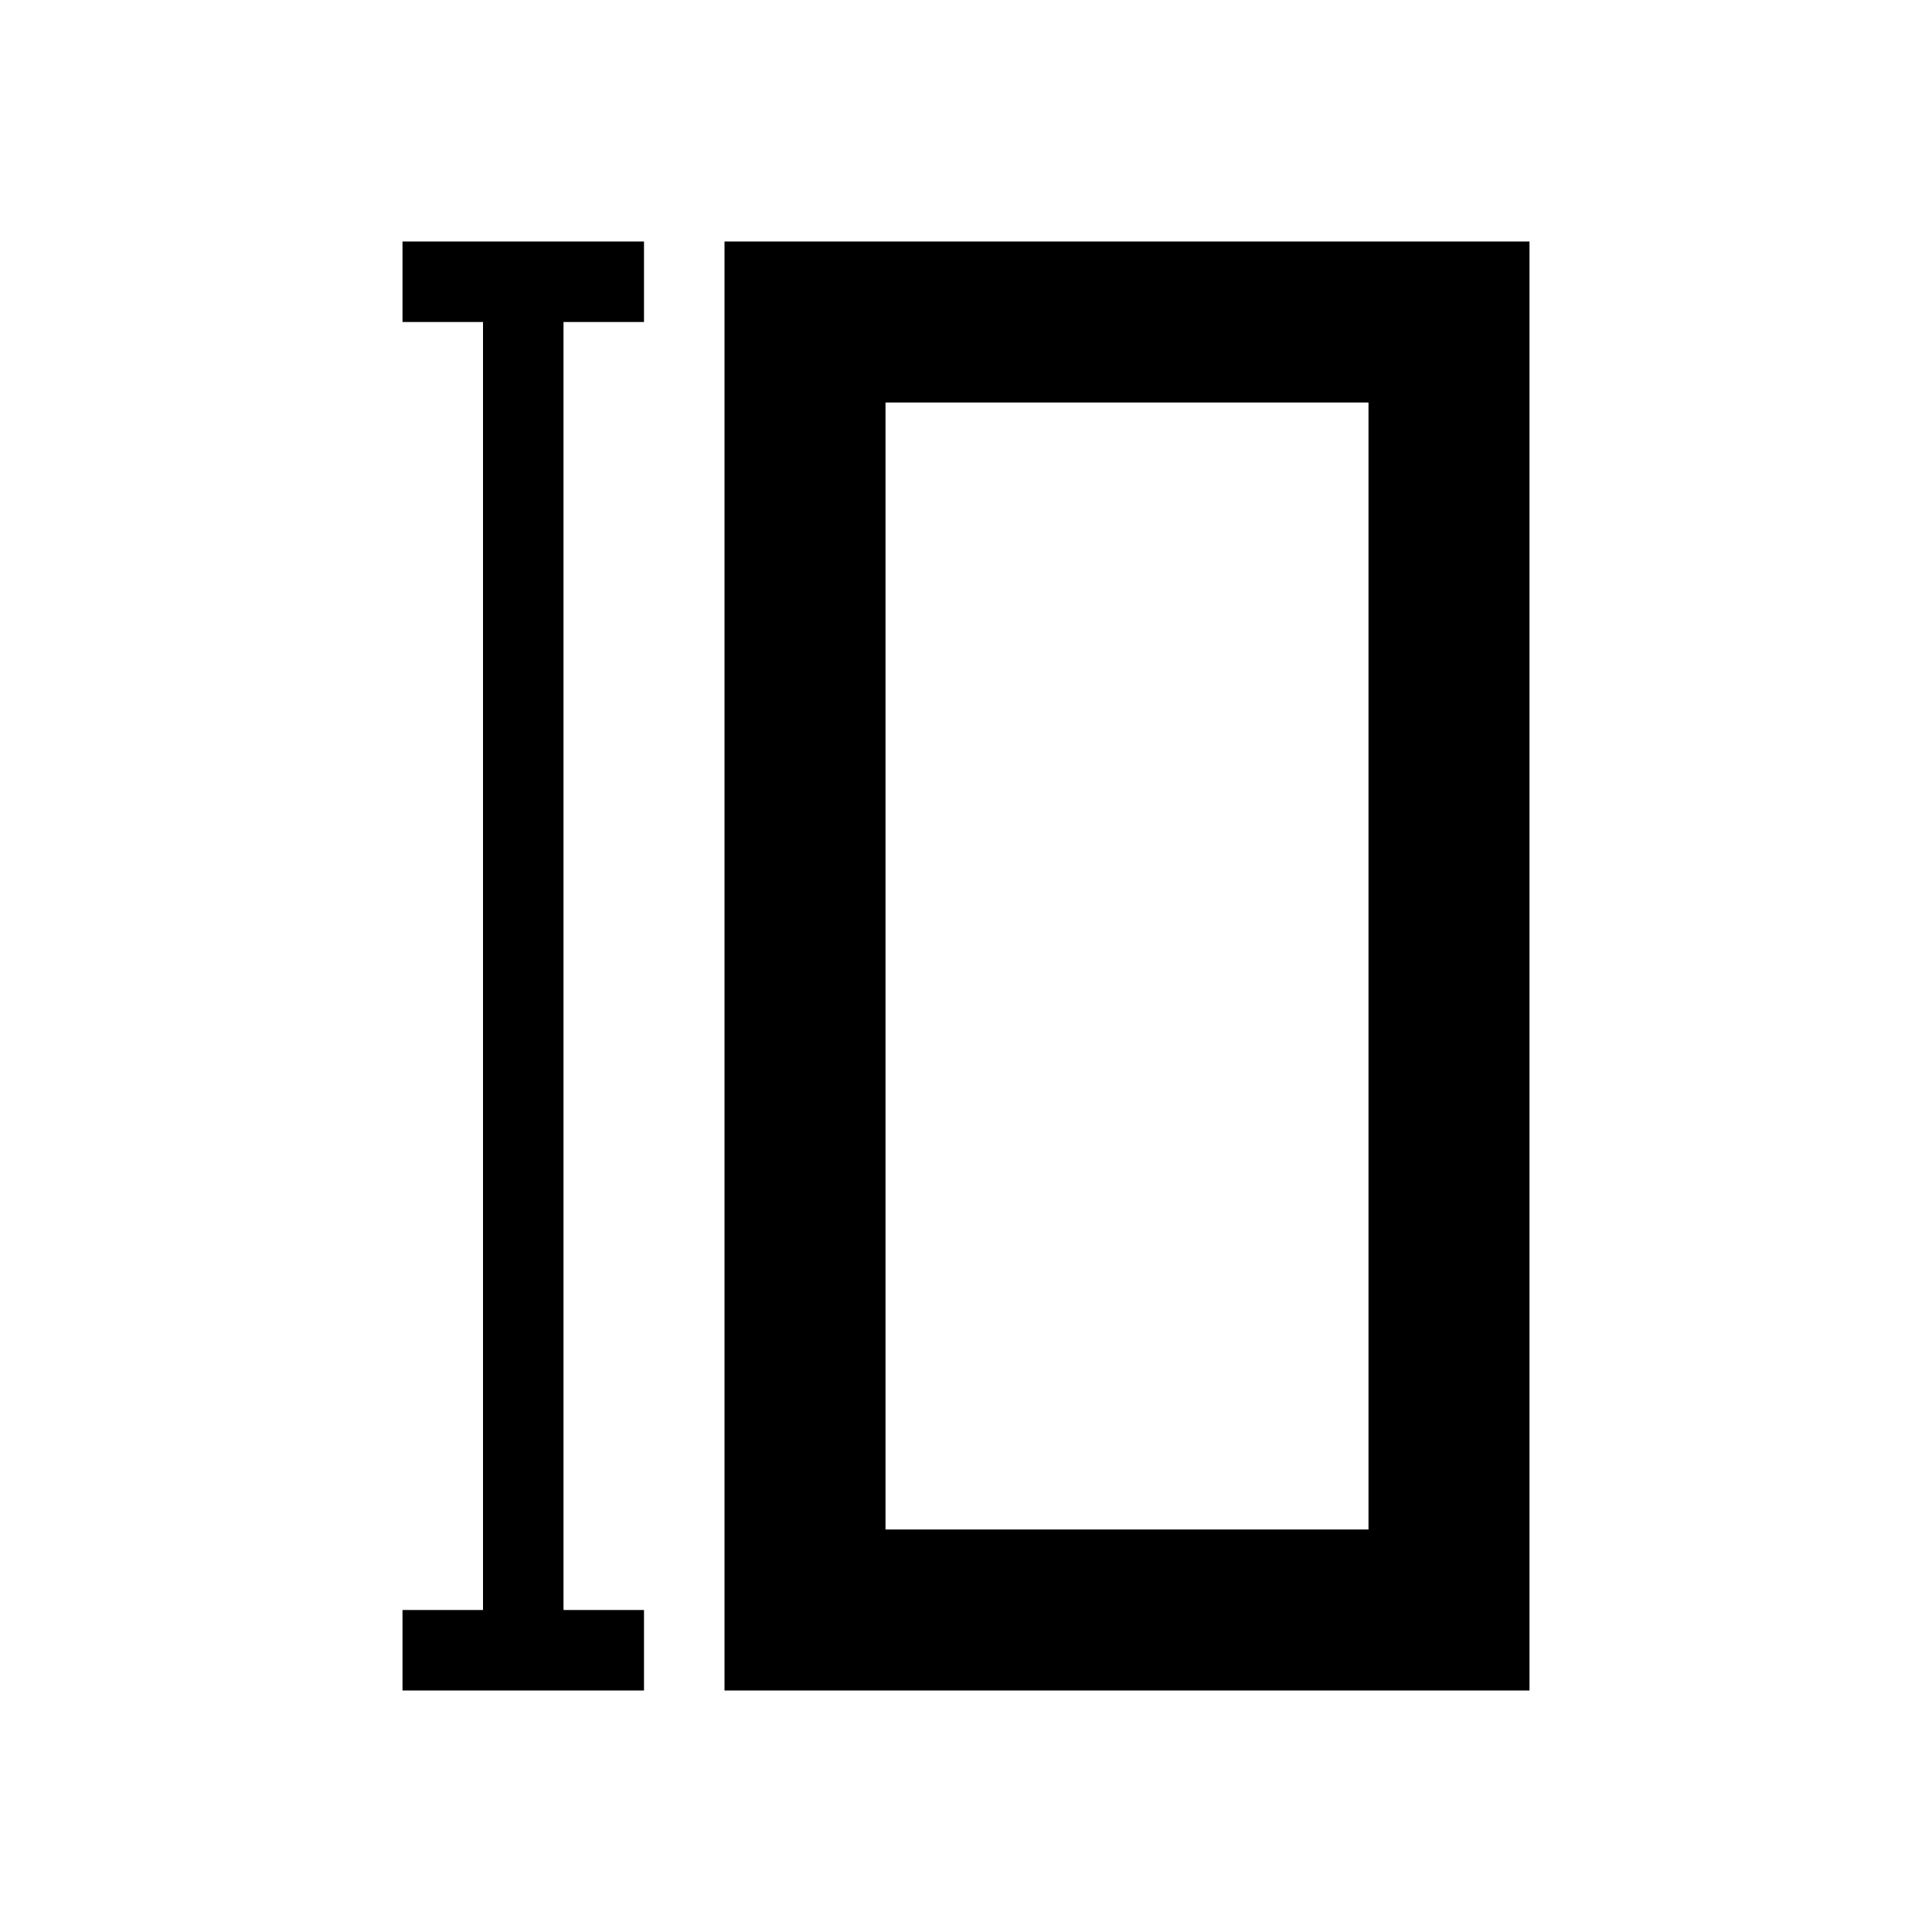 <svg width="200" height="200" xmlns="http://www.w3.org/2000/svg" viewBox="0 0 512 512"><path fill="currentColor" d="M405.333 64v384H192V64zm-42.666 42.667h-128v298.666h128zM128 85.333h21.333v341.334h21.334V448h-64v-21.333H128zm-21.333 0V64h64v21.333z"/></svg>
